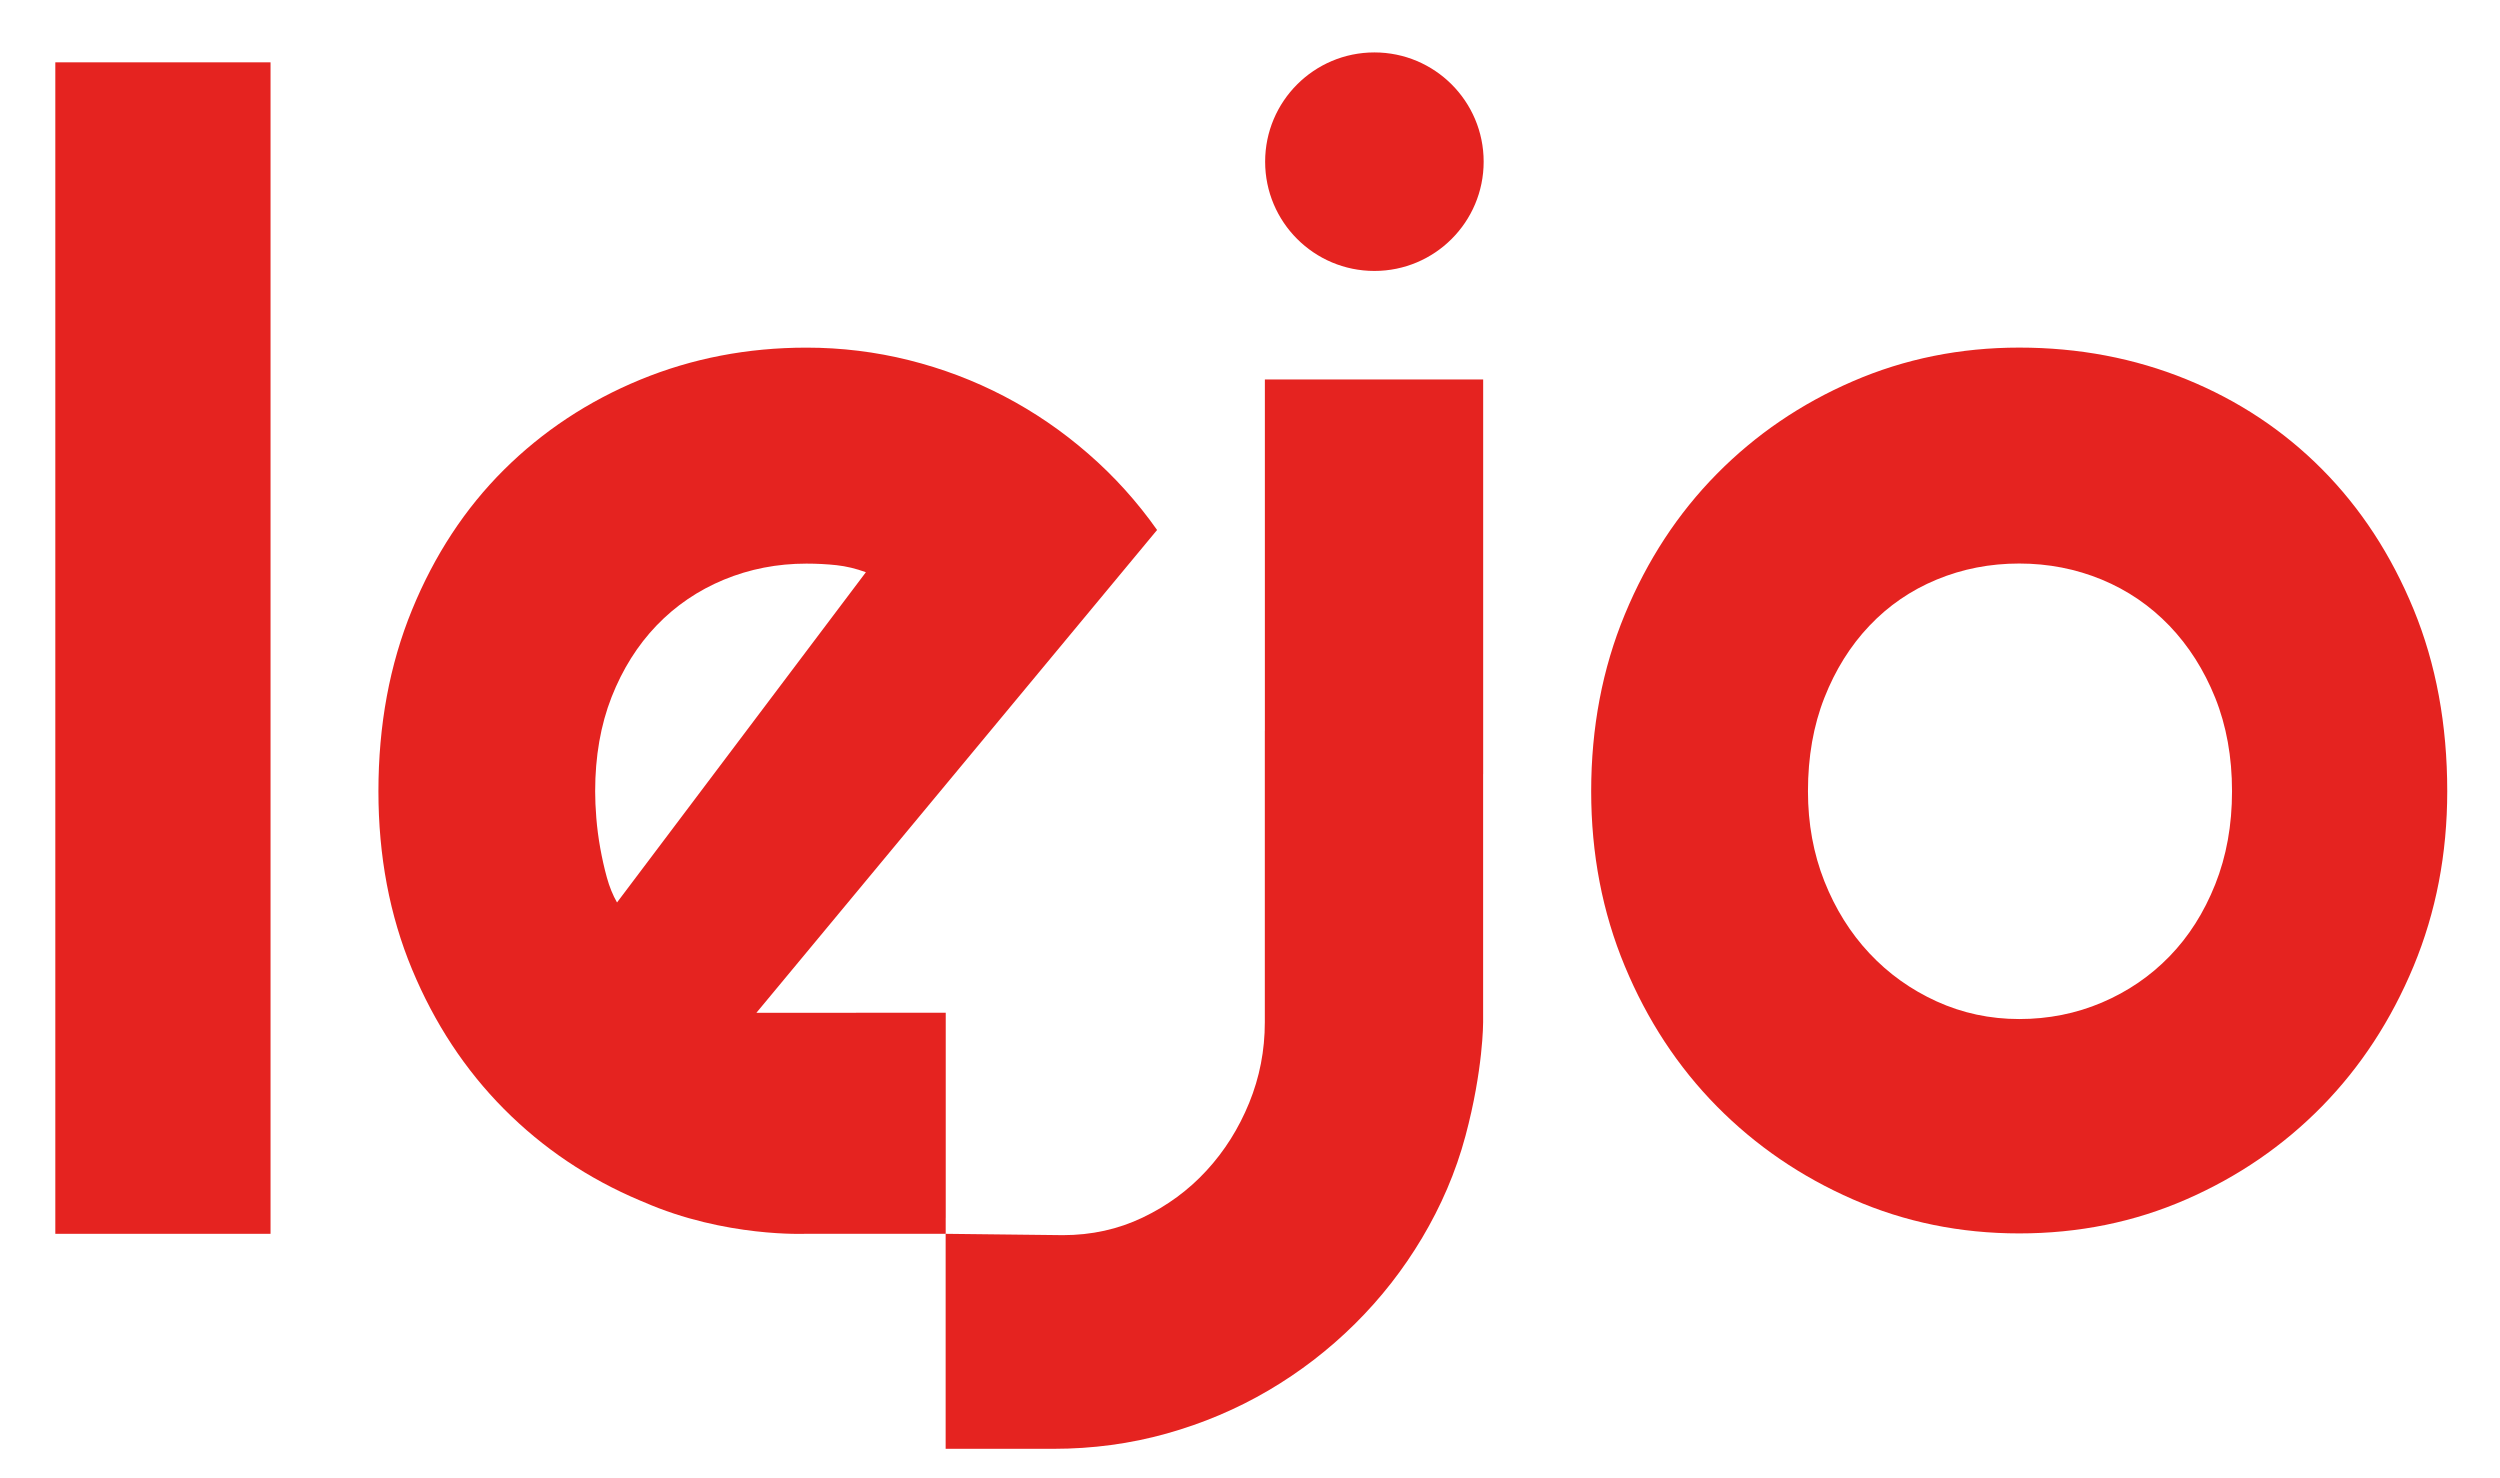 <svg xmlns="http://www.w3.org/2000/svg" xmlns:xlink="http://www.w3.org/1999/xlink" xmlns:serif="http://www.serif.com/" width="100%" height="100%" viewBox="0 0 2335 1380" xml:space="preserve" style="fill-rule:evenodd;clip-rule:evenodd;stroke-linejoin:round;stroke-miterlimit:2;">    <g transform="matrix(4.167,0,0,4.167,0,0)">        <circle cx="308.06" cy="36.24" r="24.49" style="fill:rgb(229,35,32);"></circle>    </g>    <g transform="matrix(4.167,0,0,4.167,0,0)">        <rect x="12.4" y="13.97" width="48.24" height="262.58" style="fill:rgb(229,35,32);fill-rule:nonzero;"></rect>    </g>    <g transform="matrix(4.167,0,0,4.167,0,0)">        <path d="M548.53,177.36C548.53,191.39 546.01,204.46 540.99,216.56C535.96,228.66 529.12,239.13 520.47,247.96C511.81,256.79 501.67,263.75 490.04,268.83C478.4,273.92 465.92,276.46 452.59,276.46C439.37,276.46 426.95,273.92 415.32,268.83C403.68,263.74 393.51,256.79 384.8,247.96C376.09,239.13 369.22,228.67 364.19,216.56C359.16,204.46 356.65,191.39 356.65,177.36C356.65,163.09 359.16,149.88 364.19,137.72C369.22,125.56 376.09,115.07 384.8,106.24C393.51,97.41 403.68,90.48 415.32,85.45C426.95,80.42 439.38,77.91 452.59,77.91C465.92,77.91 478.4,80.28 490.04,85.01C501.67,89.75 511.82,96.47 520.47,105.18C529.12,113.89 535.96,124.36 540.99,136.58C546.01,148.79 548.53,162.39 548.53,177.36ZM500.29,177.36C500.29,169.64 499.03,162.66 496.52,156.4C494,150.15 490.58,144.77 486.26,140.26C481.93,135.76 476.88,132.31 471.09,129.91C465.3,127.52 459.13,126.31 452.59,126.31C446.04,126.31 439.87,127.51 434.09,129.91C428.3,132.31 423.27,135.76 419.01,140.26C414.74,144.76 411.38,150.14 408.92,156.4C406.46,162.66 405.24,169.64 405.24,177.36C405.24,184.61 406.47,191.33 408.92,197.53C411.38,203.73 414.74,209.11 419.01,213.67C423.28,218.23 428.31,221.83 434.09,224.46C439.88,227.09 446.04,228.41 452.59,228.41C459.14,228.41 465.31,227.18 471.09,224.73C476.88,222.27 481.94,218.83 486.26,214.38C490.58,209.94 494,204.56 496.52,198.24C499.04,191.91 500.29,184.96 500.29,177.36Z" style="fill:rgb(229,35,32);fill-rule:nonzero;"></path>    </g>    <g transform="matrix(4.167,0,0,4.167,0,0)">        <path d="M191.85,227.01L169.54,227.01L259.35,118.79C254.9,112.48 249.76,106.77 243.91,101.69C238.06,96.6 231.78,92.31 225.05,88.8C218.32,85.29 211.22,82.6 203.74,80.73C196.26,78.86 188.59,77.92 180.76,77.92C167.54,77.92 155.12,80.32 143.49,85.11C131.85,89.91 121.68,96.63 112.97,105.28C104.26,113.94 97.39,124.4 92.36,136.68C87.33,148.96 84.82,162.52 84.82,177.37C84.82,191.87 87.33,205.17 92.36,217.27C97.39,229.37 104.26,239.81 112.97,248.58C121.68,257.35 131.85,264.19 143.49,269.1C143.75,269.21 144.01,269.32 144.27,269.42C162.54,277.43 180.76,276.54 180.76,276.54L211.97,276.54L211.97,272.96L211.98,272.96L211.98,226.99L191.93,226.99C191.9,227 191.87,227 191.85,227.01ZM134.54,190.09C134.13,187.81 133.84,185.56 133.66,183.34C133.48,181.12 133.4,179.13 133.4,177.38C133.4,169.55 134.63,162.5 137.08,156.24C139.54,149.99 142.9,144.64 147.17,140.19C151.44,135.75 156.47,132.33 162.25,129.93C168.04,127.54 174.2,126.33 180.75,126.33C183.09,126.33 185.34,126.45 187.5,126.68C189.66,126.92 191.86,127.44 194.08,128.26L138.3,202.28C137.36,200.64 136.6,198.77 136.02,196.67C135.44,194.56 134.95,192.37 134.54,190.09Z" style="fill:rgb(229,35,32);fill-rule:nonzero;"></path>    </g>    <g transform="matrix(4.167,0,0,4.167,0,0)">        <path d="M332.45,85.06L283.51,85.06L283.51,163.79L283.5,163.79L283.5,229.14C283.5,235.45 282.33,241.48 279.99,247.21C277.65,252.94 274.47,258 270.43,262.38C266.4,266.77 261.63,270.27 256.13,272.9C250.63,275.53 244.67,276.85 238.24,276.85L211.96,276.55L211.96,324.74L236.14,324.74C244.91,324.74 253.36,323.6 261.49,321.32C269.62,319.04 277.22,315.82 284.29,311.67C291.36,307.52 297.82,302.55 303.67,296.76C309.52,290.97 314.54,284.54 318.75,277.47C322.96,270.39 326.29,262.79 328.48,254.58C332.47,239.69 332.43,229.15 332.43,229.15L332.43,173.52L332.44,173.52L332.44,85.06L332.45,85.06Z" style="fill:rgb(229,35,32);fill-rule:nonzero;"></path>    </g></svg>